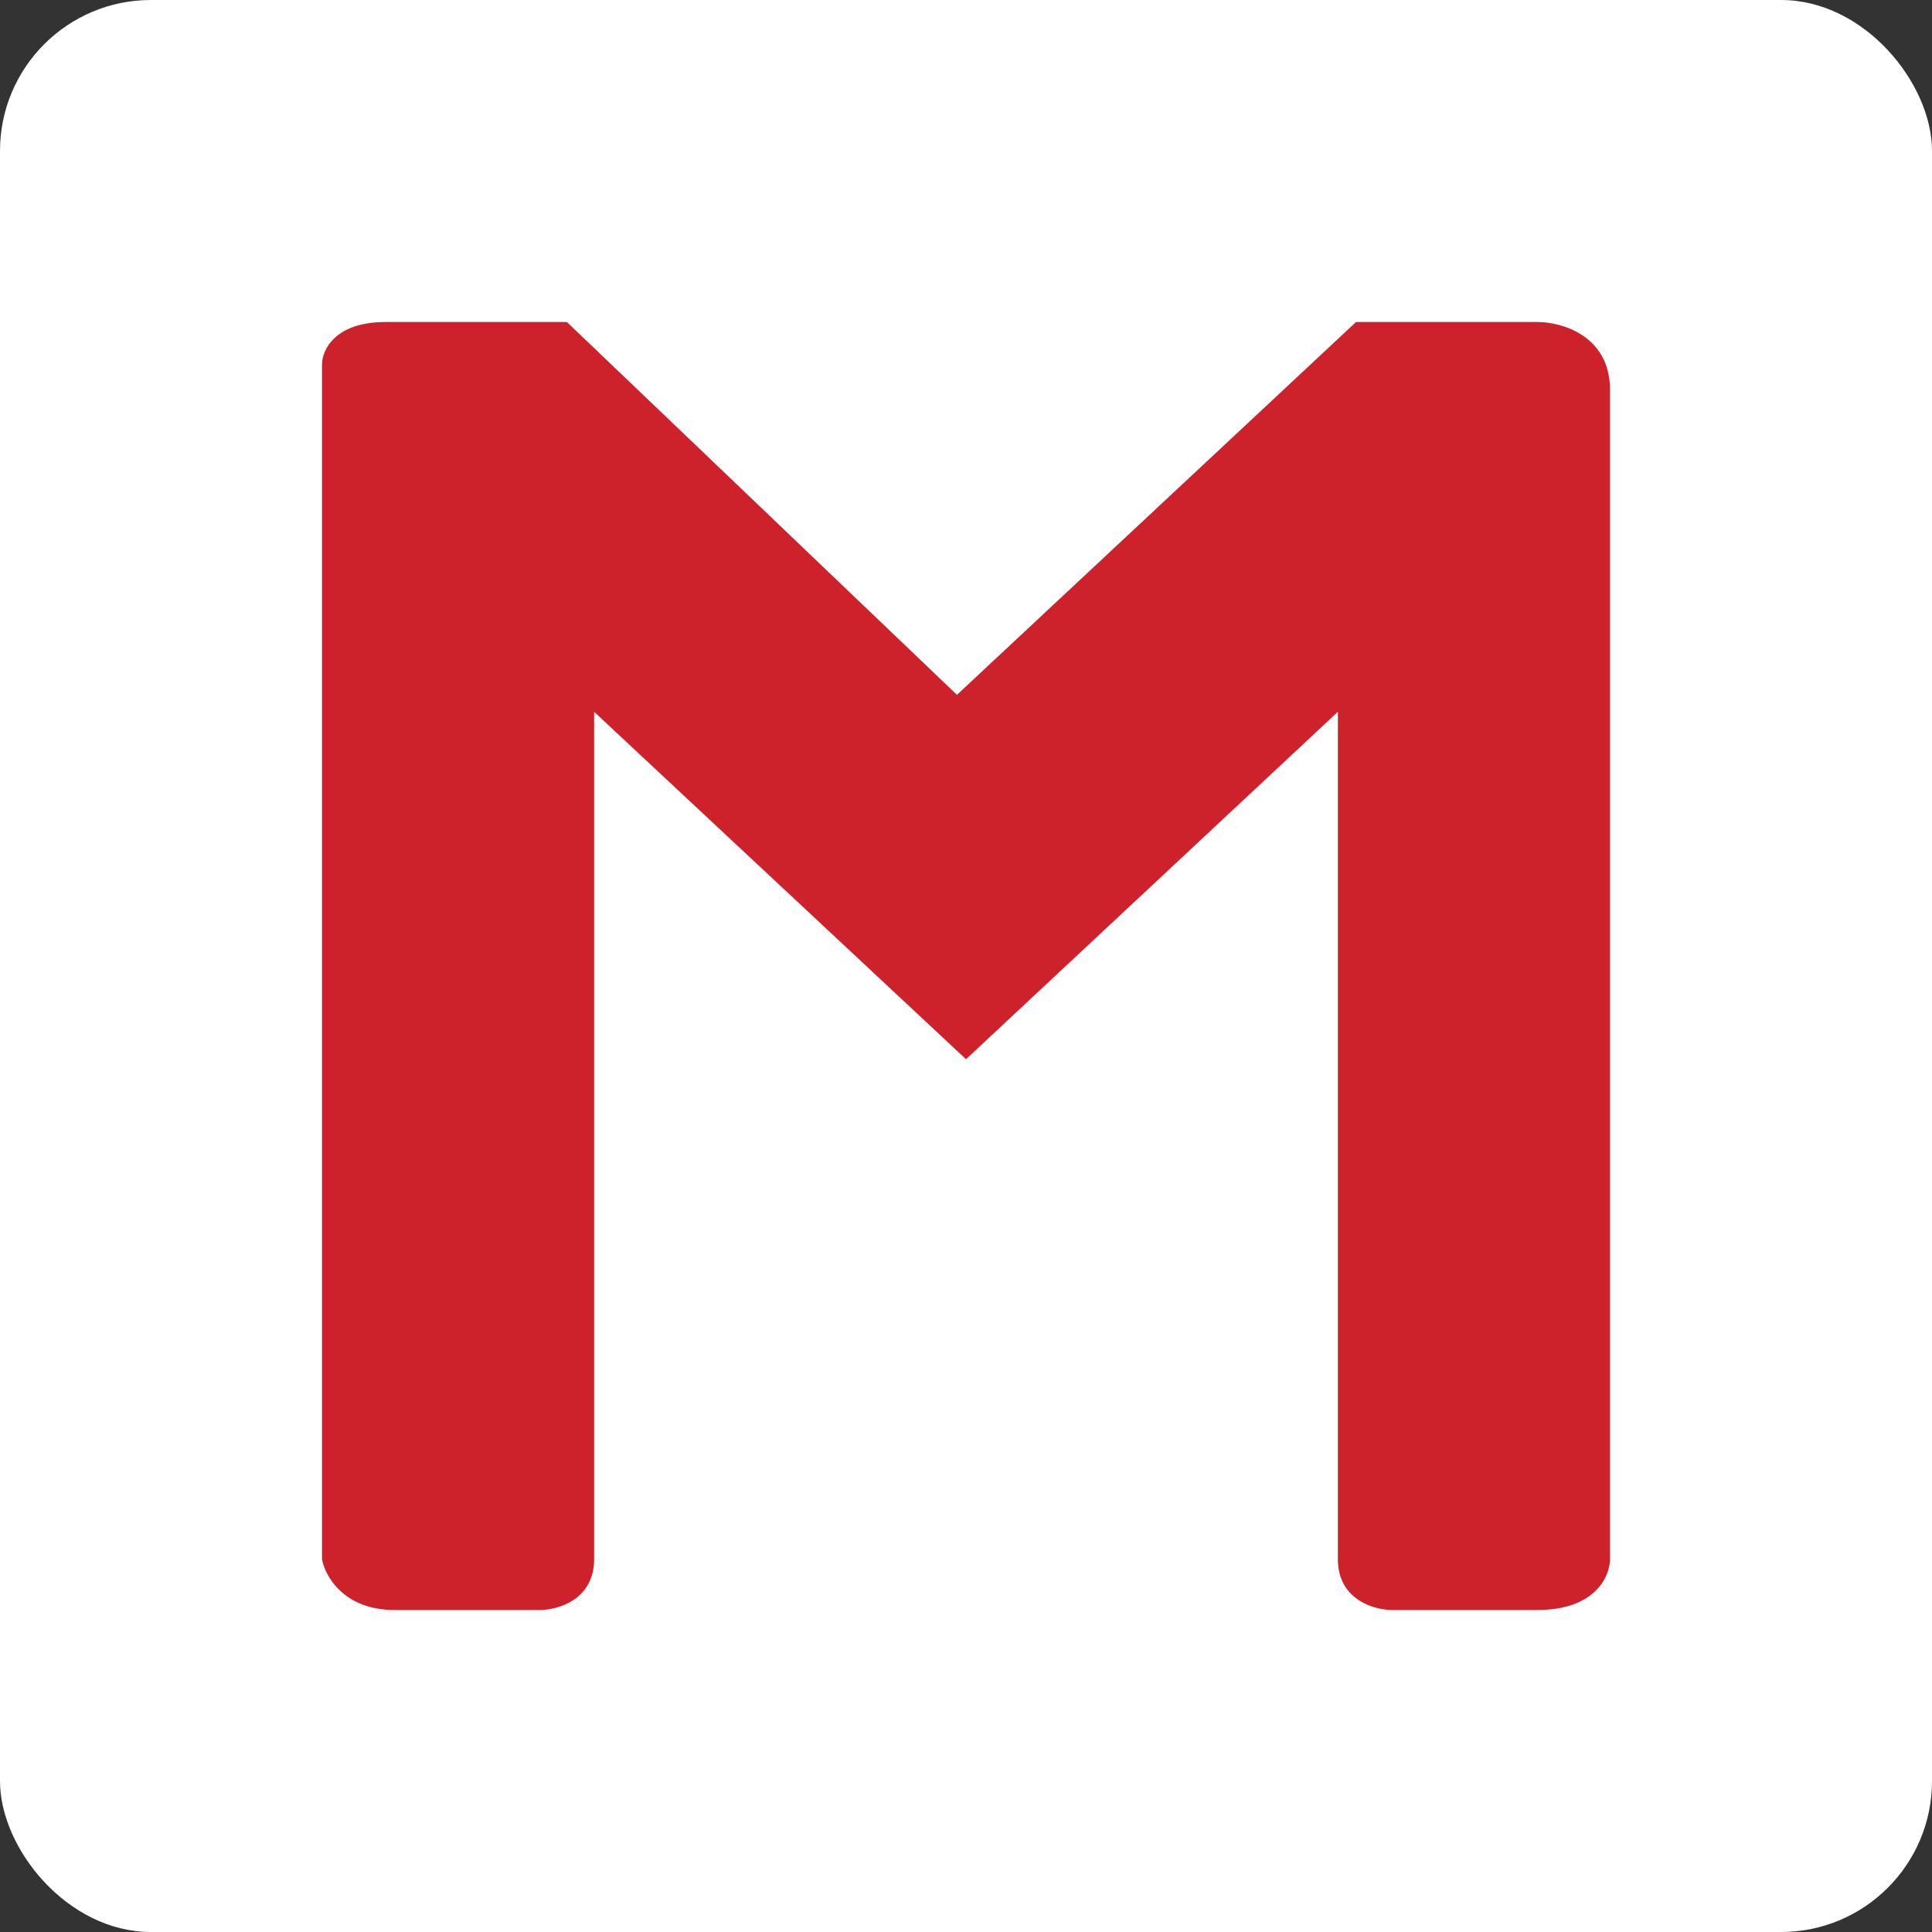 <svg width="64" height="64" viewBox="0 0 64 64" fill="none" xmlns="http://www.w3.org/2000/svg">
<rect x="0" y="0" width="64" height="64" fill="#333333" stroke="none"/>
<rect width="64" height="64" rx="5" fill="white"/>
<path d="M10.667 12.07V51.649C10.767 52.211 11.388 53.333 13.07 53.333H17.878C18.479 53.333 19.681 52.996 19.681 51.649V23.579L32 35.088L44.319 23.579V51.649C44.319 52.996 45.521 53.333 46.122 53.333H50.929C52.852 53.333 53.333 52.211 53.333 51.649V12.912C53.333 11.116 51.731 10.667 50.929 10.667H44.92L31.7 23.017L18.779 10.667H12.77C11.087 10.667 10.667 11.602 10.667 12.07Z" fill="#CD212B"/>
</svg>
